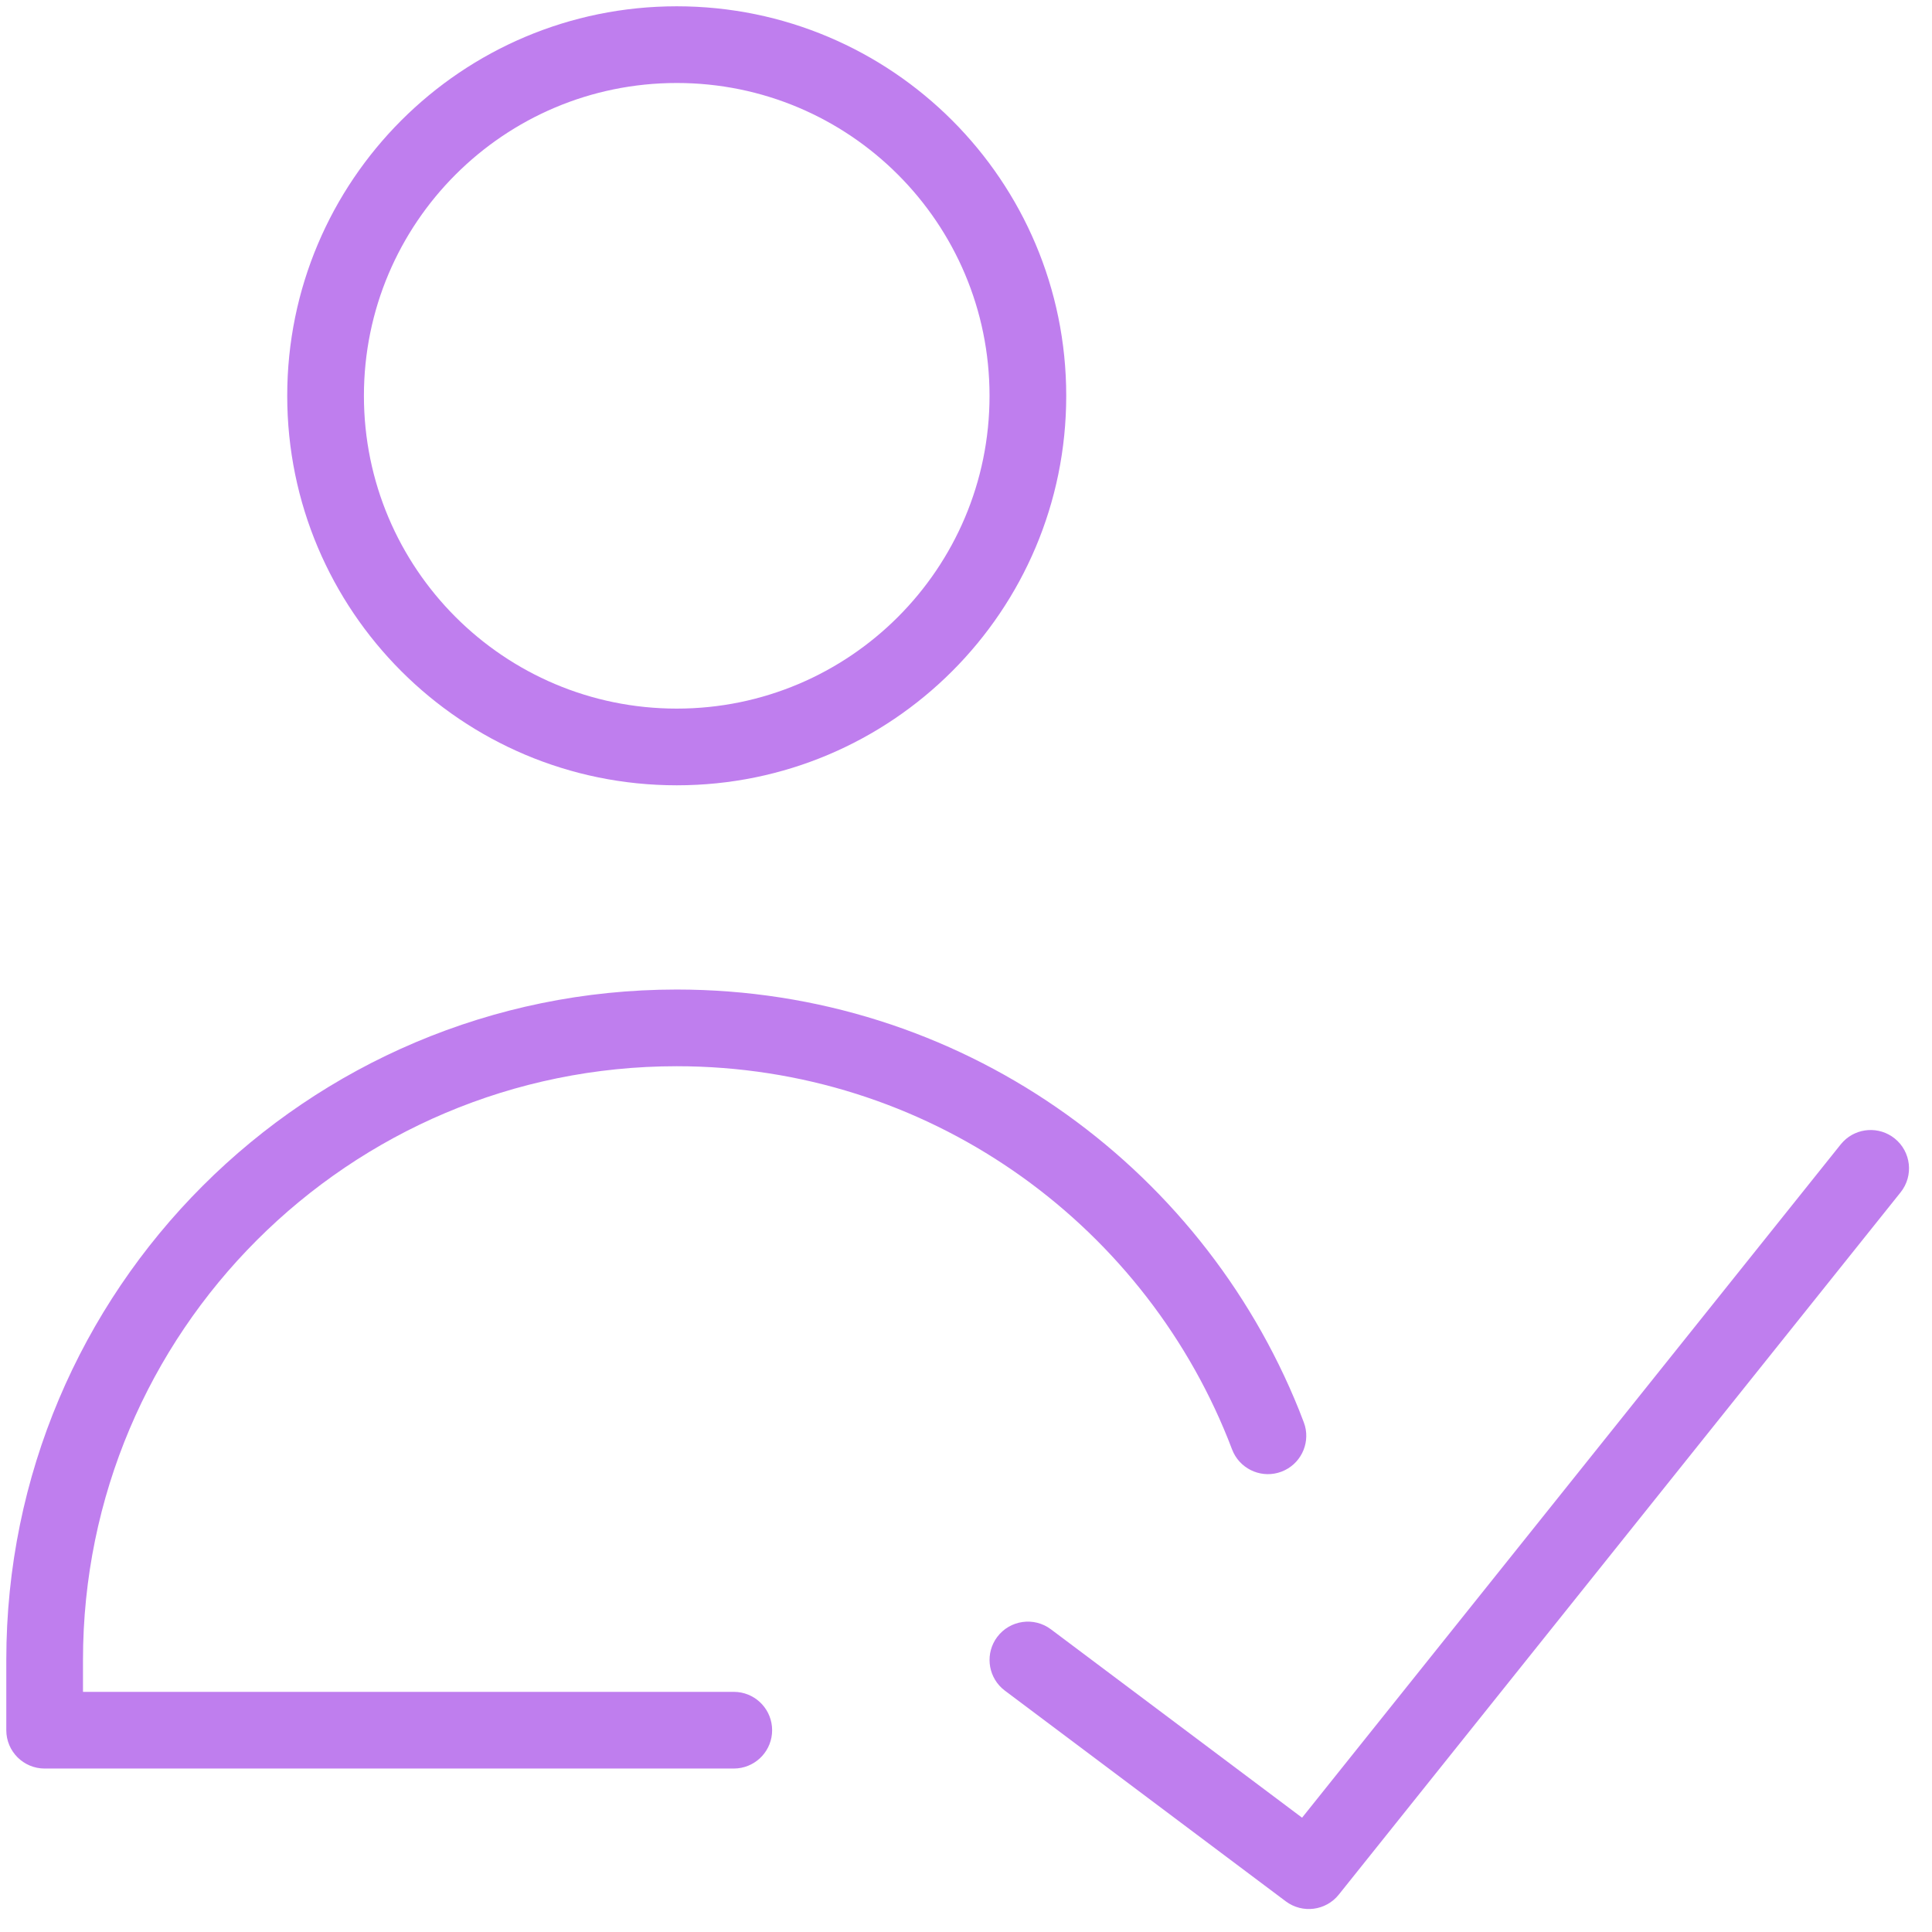 <svg width="66" height="66" viewBox="0 0 66 66" fill="none" xmlns="http://www.w3.org/2000/svg">
<path d="M33.804 13.521C33.804 7.619 29.02 2.835 23.119 2.835C17.217 2.835 12.432 7.619 12.432 13.521C12.432 19.422 17.217 24.207 23.119 24.207C29.02 24.207 33.804 19.422 33.804 13.521ZM36.424 13.521C36.424 20.869 30.467 26.827 23.119 26.827C15.77 26.827 9.812 20.869 9.812 13.521C9.812 6.172 15.77 0.215 23.119 0.215C30.467 0.215 36.424 6.172 36.424 13.521Z" fill="#BF7EEE"/>
<path d="M62.971 38.994C63.436 38.52 64.193 38.467 64.723 38.89C65.288 39.342 65.38 40.166 64.928 40.731L45.734 64.724C45.292 65.276 44.491 65.377 43.925 64.953L34.328 57.755L34.225 57.669C33.737 57.219 33.66 56.464 34.066 55.921C34.501 55.343 35.322 55.225 35.9 55.659L44.481 62.095L62.882 39.094L62.971 38.994Z" fill="#BF7EEE"/>
<path d="M0.215 56.707C0.215 44.058 10.469 33.804 23.118 33.804C32.756 33.804 41.001 39.756 44.382 48.181L44.538 48.585L44.58 48.712C44.752 49.354 44.412 50.033 43.778 50.274C43.144 50.514 42.44 50.23 42.143 49.637L42.089 49.514L41.95 49.157C38.954 41.692 31.649 36.424 23.118 36.424C11.916 36.424 2.835 45.505 2.835 56.707V57.796H25.067L25.201 57.803C25.862 57.87 26.377 58.428 26.377 59.106C26.377 59.785 25.862 60.342 25.201 60.409L25.067 60.416H1.525C0.802 60.416 0.215 59.83 0.215 59.106V56.707Z" fill="#BF7EEE"/>
</svg>
